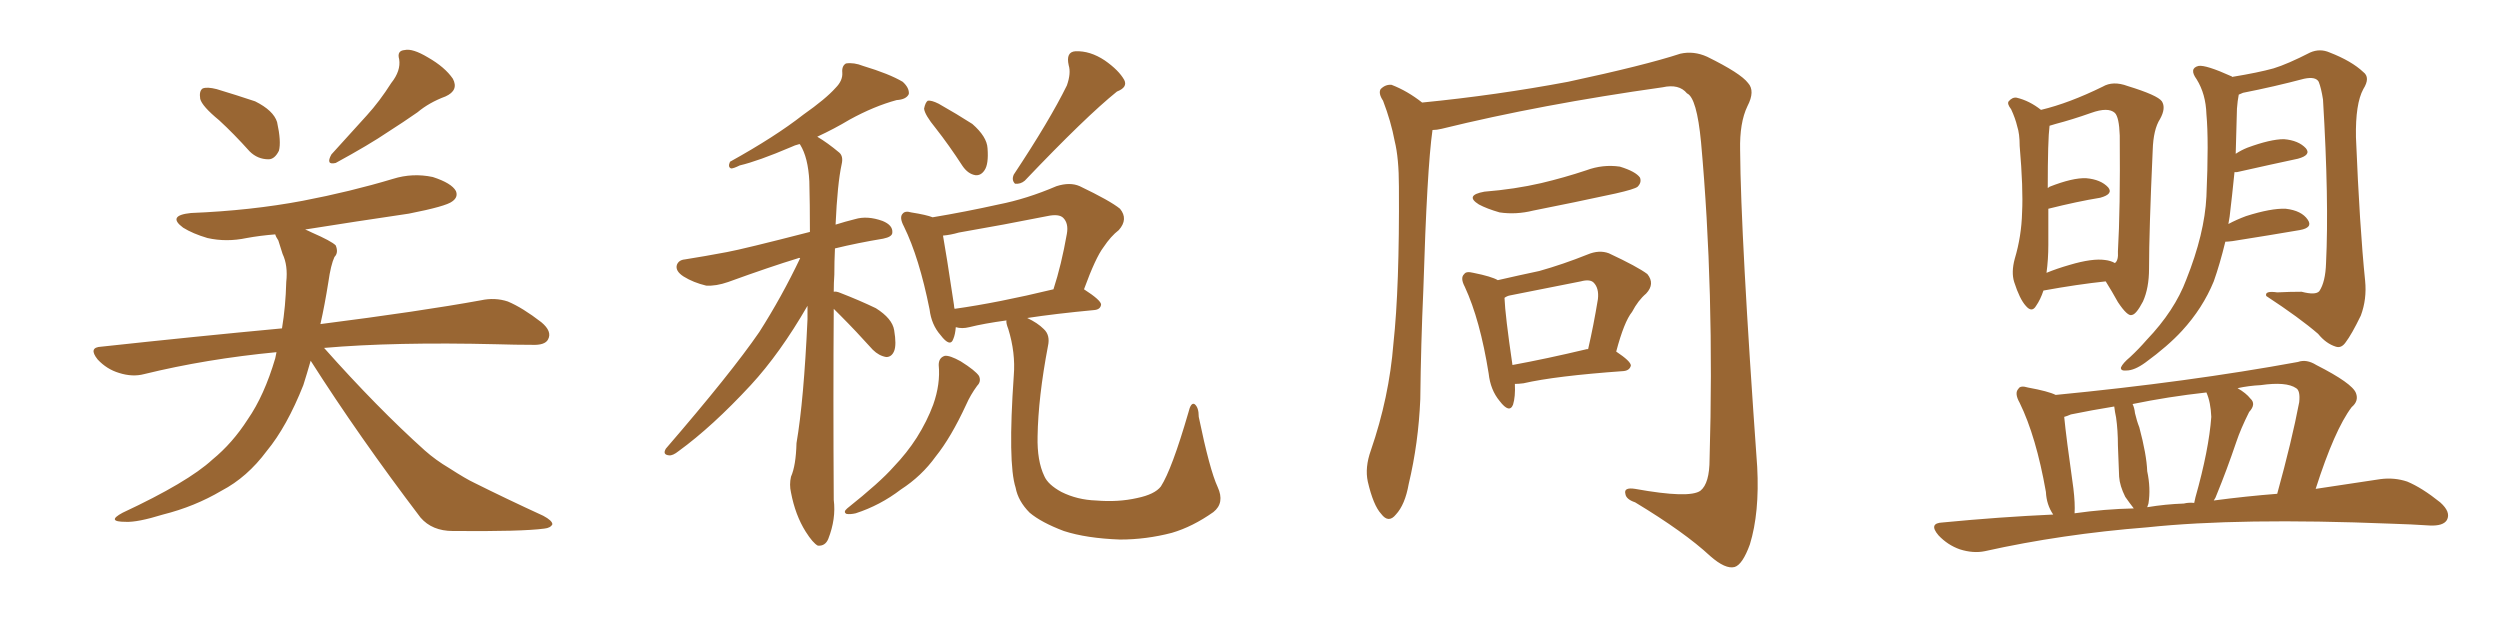 <svg xmlns="http://www.w3.org/2000/svg" xmlns:xlink="http://www.w3.org/1999/xlink" width="600" height="150"><path fill="#996633" padding="10" d="M52.59 28.86L52.59 28.86Q48.49 25.49 48.05 23.73L48.05 23.73Q47.75 21.83 48.63 21.24L48.63 21.24Q49.66 20.80 52.00 21.39L52.00 21.39Q56.84 22.85 61.23 24.32L61.23 24.32Q65.63 26.51 66.50 29.30L66.50 29.30Q67.53 33.98 66.94 36.18L66.94 36.18Q65.92 38.23 64.45 38.23L64.45 38.23Q61.82 38.23 59.91 36.33L59.91 36.33Q56.10 32.08 52.59 28.86ZM93.90 19.92L93.90 19.92Q96.24 16.99 95.80 14.21L95.80 14.21Q95.21 12.16 97.12 12.01L97.12 12.01Q99.02 11.57 102.69 13.77L102.69 13.77Q106.79 16.11 108.69 18.90L108.69 18.90Q110.16 21.68 106.93 23.14L106.93 23.14Q102.98 24.61 100.20 26.95L100.20 26.95Q96.83 29.30 93.16 31.64L93.16 31.64Q88.62 34.72 80.57 39.11L80.57 39.11Q78.08 39.70 79.54 37.06L79.54 37.06Q83.94 32.23 88.04 27.69L88.04 27.69Q91.11 24.32 93.90 19.92ZM74.56 86.57L74.56 86.57L74.56 86.57Q73.68 89.65 72.80 92.43L72.80 92.43Q68.85 102.39 64.01 108.25L64.01 108.25Q59.33 114.55 53.17 117.77L53.17 117.77Q46.73 121.58 39.11 123.49L39.11 123.49Q32.96 125.39 30.18 125.24L30.18 125.24Q25.34 125.24 29.44 123.05L29.44 123.05Q45.12 115.72 50.98 110.30L50.98 110.30Q55.81 106.35 59.47 100.63L59.47 100.63Q63.43 94.92 66.06 85.99L66.06 85.99Q66.21 85.11 66.36 84.52L66.36 84.52Q49.51 86.13 34.57 89.79L34.57 89.79Q31.79 90.53 28.56 89.50L28.56 89.50Q25.63 88.62 23.44 86.28L23.44 86.28Q21.09 83.35 24.32 83.20L24.32 83.20Q47.31 80.71 67.68 78.81L67.68 78.81Q68.55 73.54 68.70 67.68L68.70 67.68Q69.14 63.72 67.82 60.94L67.82 60.94Q67.24 59.18 66.80 57.71L66.80 57.71Q66.21 56.84 66.06 56.25L66.06 56.25Q62.40 56.54 59.18 57.13L59.18 57.13Q54.35 58.15 49.80 57.13L49.80 57.13Q46.29 56.10 43.95 54.64L43.95 54.64Q39.99 51.71 45.85 51.12L45.85 51.12Q60.21 50.54 72.66 48.19L72.66 48.19Q84.08 46.00 94.34 42.92L94.34 42.92Q99.02 41.46 103.86 42.48L103.86 42.48Q108.40 43.95 109.42 45.85L109.42 45.85Q110.01 47.31 108.54 48.34L108.54 48.34Q107.08 49.51 98.14 51.27L98.14 51.27Q85.25 53.17 73.24 55.08L73.24 55.08Q73.97 55.37 74.85 55.81L74.85 55.81Q79.54 57.86 80.57 58.89L80.57 58.89Q81.30 60.64 80.27 61.67L80.27 61.67Q79.39 63.57 78.81 67.68L78.81 67.68Q77.93 73.24 76.90 77.78L76.90 77.78Q100.93 74.71 115.43 72.07L115.43 72.07Q118.80 71.34 121.88 72.36L121.88 72.36Q125.39 73.83 129.93 77.34L129.93 77.34Q132.57 79.54 131.54 81.45L131.54 81.45Q130.81 82.91 127.59 82.76L127.59 82.76Q123.78 82.76 119.24 82.62L119.24 82.62Q94.63 82.03 77.78 83.50L77.78 83.50Q90.53 97.85 101.95 108.11L101.95 108.11Q104.59 110.45 107.81 112.35L107.81 112.35Q111.91 114.99 113.82 115.87L113.82 115.87Q121.44 119.68 130.37 123.78L130.37 123.78Q132.57 124.95 132.57 125.83L132.57 125.83Q132.13 126.71 130.66 126.86L130.66 126.86Q125.39 127.59 108.69 127.44L108.69 127.44Q103.71 127.44 100.93 124.22L100.93 124.22Q86.13 104.74 74.56 86.57ZM200.10 74.12L200.10 74.12Q199.95 95.21 200.10 119.97L200.10 119.97Q200.68 124.51 198.78 129.35L198.78 129.35Q198.05 131.10 196.29 130.96L196.29 130.96Q195.12 130.37 193.36 127.59L193.36 127.59Q190.87 123.63 189.84 118.21L189.84 118.21Q189.40 116.31 189.84 114.40L189.84 114.40Q191.02 111.77 191.16 106.35L191.16 106.35Q192.92 96.09 193.80 76.61L193.80 76.61Q193.80 74.85 193.80 73.39L193.80 73.39Q187.21 84.81 180.18 92.43L180.18 92.43Q170.95 102.39 162.89 108.25L162.89 108.25Q161.43 109.42 160.55 109.28L160.55 109.28Q158.94 109.13 159.81 107.67L159.81 107.67Q175.49 89.50 182.23 79.69L182.23 79.69Q187.65 71.19 192.04 61.96L192.04 61.96Q191.75 61.82 191.60 61.96L191.60 61.96Q184.86 64.01 174.76 67.68L174.76 67.68Q171.83 68.70 169.48 68.55L169.48 68.55Q166.41 67.82 164.06 66.36L164.06 66.36Q162.01 65.04 162.45 63.57L162.45 63.57Q162.89 62.40 164.36 62.26L164.36 62.26Q169.04 61.52 174.46 60.50L174.46 60.50Q178.42 59.77 194.38 55.66L194.38 55.66Q194.38 48.93 194.24 43.51L194.24 43.51Q193.95 37.79 192.04 34.72L192.04 34.72Q191.89 34.57 191.89 34.57L191.89 34.57Q190.72 34.86 189.84 35.30L189.84 35.30Q181.93 38.67 177.54 39.70L177.54 39.70Q176.07 40.43 175.49 40.43L175.49 40.43Q174.61 40.14 175.20 38.82L175.20 38.82Q186.04 32.81 192.77 27.54L192.77 27.54Q198.19 23.73 200.54 21.09L200.54 21.09Q202.29 19.34 202.15 17.43L202.15 17.43Q202.00 15.82 203.03 15.23L203.03 15.23Q204.93 14.94 207.13 15.82L207.13 15.82Q213.43 17.72 216.65 19.63L216.65 19.63Q218.26 21.09 218.12 22.56L218.12 22.56Q217.53 23.88 215.19 24.02L215.19 24.02Q209.77 25.49 203.91 28.71L203.91 28.71Q200.24 30.91 196.14 32.81L196.14 32.81Q198.63 34.28 201.42 36.62L201.42 36.62Q202.44 37.50 202.00 39.40L202.00 39.40Q200.98 44.09 200.54 53.91L200.54 53.91Q202.88 53.17 205.22 52.59L205.22 52.59Q208.15 51.71 211.82 53.03L211.82 53.03Q214.31 54.05 214.16 55.81L214.16 55.81Q214.16 56.84 211.96 57.28L211.96 57.28Q205.81 58.30 200.39 59.62L200.39 59.62Q200.24 62.70 200.24 65.92L200.24 65.92Q200.10 67.82 200.10 70.02L200.10 70.02Q200.68 69.87 201.71 70.31L201.71 70.31Q206.25 72.07 210.21 73.97L210.21 73.97Q214.16 76.46 214.60 79.25L214.60 79.25Q215.19 82.76 214.60 84.23L214.60 84.23Q214.01 85.69 212.70 85.69L212.70 85.69Q210.94 85.40 209.47 83.94L209.47 83.94Q205.37 79.39 201.71 75.73L201.71 75.73Q200.68 74.71 200.10 74.12ZM224.56 30.76L224.56 30.76Q221.92 27.54 221.78 26.07L221.78 26.07Q222.07 24.61 222.66 24.17L222.66 24.17Q223.54 24.02 225.29 24.90L225.29 24.90Q229.69 27.39 233.35 29.74L233.35 29.74Q236.87 32.81 237.01 35.60L237.01 35.60Q237.30 39.40 236.28 40.87L236.28 40.87Q235.40 42.19 234.08 42.04L234.08 42.04Q232.32 41.75 231.01 39.84L231.01 39.84Q227.78 34.86 224.56 30.76ZM256.05 20.51L256.05 20.51Q257.08 17.58 256.49 15.67L256.49 15.67Q255.76 12.45 258.11 12.30L258.11 12.30Q261.62 12.16 265.14 14.50L265.14 14.50Q268.51 16.85 269.82 19.19L269.82 19.19Q270.70 20.95 268.07 21.97L268.07 21.97Q260.60 27.98 245.95 43.36L245.95 43.36Q244.92 44.24 243.60 44.09L243.60 44.09Q242.72 43.21 243.31 41.89L243.31 41.89Q251.95 28.86 256.05 20.51ZM225.29 87.60L225.29 87.60Q225.29 85.84 226.76 85.40L226.76 85.40Q227.93 85.25 230.57 86.72L230.57 86.72Q234.08 88.92 234.96 90.23L234.96 90.23Q235.55 91.55 234.52 92.58L234.52 92.58Q232.91 94.78 231.88 97.12L231.88 97.12Q228.22 105.03 224.56 109.57L224.56 109.57Q221.19 114.26 216.21 117.48L216.21 117.48Q211.23 121.29 205.37 123.19L205.37 123.19Q204.05 123.49 203.17 123.34L203.17 123.34Q202.29 122.90 203.32 122.02L203.32 122.02Q211.23 115.72 214.45 112.06L214.45 112.06Q217.68 108.69 220.02 105.03L220.02 105.03Q222.51 101.07 223.97 97.12L223.97 97.12Q225.73 92.14 225.29 87.60ZM292.24 116.89L292.24 116.89Q293.99 120.70 291.21 122.90L291.21 122.90Q286.23 126.42 281.25 127.88L281.25 127.88Q275.10 129.49 268.80 129.49L268.80 129.49Q260.74 129.20 255.32 127.44L255.32 127.44Q249.90 125.39 247.12 123.05L247.12 123.05Q244.34 120.26 243.75 117.04L243.75 117.04Q241.85 111.18 243.31 90.09L243.31 90.09Q243.75 84.67 241.99 78.96L241.99 78.96Q241.41 77.49 241.55 76.90L241.55 76.90Q236.13 77.64 232.62 78.52L232.62 78.52Q230.86 78.96 229.39 78.52L229.39 78.52Q229.25 80.27 228.81 81.30L228.81 81.30Q228.08 83.50 225.73 80.42L225.73 80.42Q223.54 77.93 223.10 74.27L223.10 74.27Q220.61 61.82 216.94 54.35L216.94 54.35Q215.77 52.15 216.65 51.27L216.65 51.27Q217.24 50.54 218.70 50.98L218.70 50.98Q222.36 51.56 223.83 52.15L223.83 52.15Q231.74 50.83 239.65 49.07L239.65 49.07Q246.39 47.75 253.56 44.68L253.56 44.68Q256.79 43.65 259.13 44.68L259.13 44.68Q266.46 48.19 268.80 50.10L268.80 50.10Q270.85 52.59 268.51 55.22L268.51 55.22Q266.60 56.69 264.84 59.33L264.84 59.33Q262.94 61.82 260.16 69.43L260.16 69.43Q264.26 72.07 264.26 73.10L264.26 73.10Q264.11 74.27 262.65 74.41L262.65 74.41Q253.27 75.29 246.53 76.32L246.53 76.32Q249.02 77.49 250.49 78.96L250.49 78.96Q252.10 80.42 251.51 83.06L251.51 83.06Q249.17 95.36 249.02 104.74L249.02 104.74Q248.88 110.60 250.63 114.26L250.63 114.26Q251.51 116.31 254.74 118.07L254.74 118.07Q258.54 119.97 263.09 120.12L263.09 120.12Q268.36 120.56 272.90 119.53L272.90 119.53Q277.15 118.65 278.61 116.75L278.61 116.75Q281.25 112.65 285.21 99.02L285.21 99.02Q285.79 96.53 286.67 96.97L286.67 96.97Q287.70 97.71 287.70 100.05L287.70 100.05Q290.33 112.79 292.24 116.89ZM229.10 74.12L229.10 74.12L229.10 74.12Q239.50 72.66 252.83 69.43L252.83 69.43Q254.74 63.57 256.05 56.10L256.05 56.10Q256.49 53.61 255.18 52.29L255.18 52.29Q254.15 51.27 251.37 51.86L251.37 51.86Q241.11 53.91 230.13 55.81L230.13 55.81Q228.08 56.40 226.32 56.54L226.32 56.54Q227.05 60.50 228.96 73.24L228.96 73.24Q228.96 73.68 229.10 74.12ZM343.80 31.20L343.80 31.20Q342.48 40.43 341.60 69.58L341.60 69.58Q341.02 82.47 340.87 95.80L340.87 95.80Q340.43 106.35 338.09 116.16L338.09 116.16Q337.21 121.14 335.01 123.49L335.01 123.49Q333.25 125.68 331.49 123.34L331.49 123.34Q329.59 121.29 328.27 115.58L328.27 115.58Q327.54 112.21 329.00 108.11L329.00 108.11Q333.40 95.36 334.42 82.47L334.42 82.47Q335.89 68.99 335.74 44.82L335.74 44.82Q335.74 37.94 334.72 33.84L334.72 33.84Q333.84 29.15 331.93 24.17L331.93 24.17Q330.76 22.41 331.35 21.39L331.35 21.39Q332.52 20.21 333.98 20.36L333.98 20.36Q337.79 21.83 341.31 24.61L341.31 24.61Q359.18 22.85 376.32 19.63L376.32 19.63Q394.78 15.67 403.27 12.89L403.27 12.89Q406.49 12.16 409.72 13.62L409.72 13.62Q417.77 17.58 419.53 19.92L419.53 19.92Q421.29 21.83 419.38 25.49L419.38 25.49Q417.48 29.44 417.63 36.04L417.63 36.04Q417.77 56.54 421.73 112.06L421.73 112.06Q422.31 123.05 419.97 130.66L419.97 130.66Q418.21 135.50 416.31 136.08L416.31 136.08Q414.11 136.67 410.45 133.45L410.45 133.45Q404.30 127.73 392.43 120.56L392.43 120.56Q390.23 119.82 390.09 118.51L390.09 118.51Q389.65 116.89 392.43 117.33L392.43 117.33Q405.47 119.68 408.11 117.77L408.11 117.77Q410.30 116.02 410.30 110.16L410.30 110.16Q411.47 69.73 408.25 34.13L408.25 34.13Q407.23 23.44 404.88 22.41L404.88 22.41Q402.98 20.07 399.02 20.95L399.02 20.95Q369.87 25.05 346.00 30.91L346.00 30.91Q344.82 31.20 343.80 31.20ZM356.25 46.00L356.25 46.00Q363.57 45.41 369.87 43.95L369.87 43.95Q375.44 42.63 380.71 40.87L380.71 40.87Q384.67 39.40 388.77 39.99L388.77 39.99Q392.58 41.16 393.60 42.63L393.60 42.63Q394.04 43.80 393.02 44.82L393.02 44.82Q392.29 45.41 387.74 46.44L387.74 46.44Q377.64 48.63 367.97 50.54L367.97 50.54Q363.87 51.56 359.91 50.98L359.91 50.98Q356.84 50.10 354.93 49.07L354.93 49.07Q351.42 46.88 356.25 46.00ZM363.57 92.14L363.57 92.14Q363.72 95.21 363.13 97.12L363.13 97.12Q362.26 99.32 359.91 96.24L359.91 96.24Q357.71 93.60 357.28 89.65L357.28 89.65Q355.22 76.76 351.56 68.85L351.56 68.85Q350.39 66.65 351.42 65.77L351.42 65.77Q351.86 65.04 353.61 65.48L353.61 65.48Q358.01 66.36 359.47 67.24L359.47 67.24Q364.60 66.06 369.43 65.04L369.43 65.04Q375.15 63.43 381.01 61.08L381.01 61.08Q383.79 59.91 386.13 60.79L386.13 60.79Q393.02 64.01 395.36 65.77L395.36 65.77Q397.27 68.12 395.07 70.46L395.07 70.46Q393.16 72.07 391.70 74.85L391.70 74.85Q389.79 77.20 387.89 84.38L387.89 84.38Q391.41 86.72 391.41 87.74L391.41 87.74Q391.11 88.92 389.65 89.06L389.65 89.06Q373.24 90.23 365.63 91.99L365.63 91.99Q364.45 92.14 363.57 92.14ZM380.86 83.79L380.86 83.79L380.86 83.79Q381.01 83.79 381.15 83.79L381.15 83.79Q382.47 78.08 383.50 71.78L383.50 71.78Q383.79 69.14 382.47 67.82L382.47 67.82Q381.59 66.94 379.39 67.53L379.39 67.53Q371.19 69.14 362.40 70.90L362.40 70.90Q361.67 71.04 361.08 71.48L361.08 71.48Q361.23 75.59 362.99 87.60L362.99 87.60Q371.04 86.13 380.86 83.79ZM490.43 69.73L490.43 69.73Q489.70 71.92 488.67 73.39L488.67 73.39Q487.65 75.15 486.18 73.39L486.18 73.39Q484.72 71.78 483.40 67.68L483.40 67.68Q482.67 65.33 483.54 62.11L483.54 62.11Q485.16 56.69 485.30 50.98L485.30 50.98Q485.60 45.26 484.72 35.01L484.72 35.01Q484.72 32.08 484.13 30.32L484.13 30.32Q483.69 28.42 482.67 26.22L482.67 26.22Q481.64 24.90 482.08 24.32L482.08 24.32Q482.96 23.29 483.98 23.44L483.98 23.44Q487.06 24.17 489.84 26.37L489.84 26.37Q496.58 24.76 504.64 20.80L504.64 20.80Q507.13 19.34 510.64 20.65L510.64 20.65Q517.82 22.85 518.85 24.32L518.85 24.32Q519.87 25.93 518.41 28.56L518.41 28.56Q516.80 31.05 516.65 36.04L516.65 36.04Q515.77 55.52 515.77 64.45L515.77 64.45Q515.77 69.14 514.31 72.36L514.31 72.36Q512.70 75.44 511.67 75.59L511.67 75.59Q510.64 76.03 508.30 72.51L508.30 72.51Q506.84 69.87 505.37 67.53L505.37 67.53Q498.49 68.26 490.43 69.73ZM505.22 62.40L505.22 62.40Q506.54 62.55 507.57 63.13L507.57 63.13Q508.45 62.55 508.30 60.35L508.30 60.35Q508.89 50.24 508.74 32.52L508.74 32.52Q508.59 28.13 507.57 27.10L507.57 27.10Q505.96 25.63 501.86 27.10L501.86 27.10Q497.31 28.71 493.36 29.74L493.36 29.74Q492.33 30.03 491.89 30.18L491.89 30.18Q491.46 33.54 491.46 45.12L491.46 45.12Q491.75 44.97 491.89 44.82L491.89 44.82Q497.46 42.63 500.68 42.77L500.68 42.77Q504.20 43.07 505.96 44.97L505.96 44.97Q507.28 46.58 504.05 47.46L504.05 47.46Q498.63 48.34 491.60 50.10L491.60 50.10Q491.60 54.35 491.60 58.74L491.60 58.74Q491.60 62.26 491.16 65.48L491.16 65.48Q493.65 64.45 496.73 63.57L496.73 63.57Q502.15 61.96 505.22 62.40ZM534.08 58.01L534.08 58.01Q532.76 63.43 531.30 67.53L531.30 67.53Q528.66 73.97 523.68 79.39L523.68 79.39Q520.31 83.06 514.89 87.01L514.89 87.01Q512.26 88.92 510.35 88.92L510.35 88.92Q508.89 89.06 509.03 88.18L509.03 88.18Q509.47 87.16 511.23 85.69L511.23 85.69Q513.28 83.79 515.19 81.59L515.19 81.59Q521.92 74.56 524.71 67.09L524.71 67.09Q529.10 56.10 529.54 47.17L529.54 47.17Q530.13 33.69 529.54 27.39L529.54 27.39Q529.39 22.56 527.20 19.04L527.20 19.04Q525.29 16.41 527.64 15.82L527.64 15.82Q529.39 15.53 535.55 18.31L535.55 18.31Q535.69 18.31 535.69 18.46L535.69 18.46Q541.99 17.43 545.65 16.41L545.65 16.41Q549.02 15.38 554.44 12.60L554.44 12.60Q556.79 11.57 559.13 12.60L559.13 12.60Q564.40 14.65 567.19 17.29L567.19 17.29Q568.95 18.60 567.19 21.39L567.19 21.39Q565.28 24.90 565.43 32.96L565.43 32.96Q566.31 54.49 567.63 67.38L567.63 67.38Q568.07 71.78 566.60 75.73L566.60 75.73Q564.40 80.27 562.94 82.18L562.94 82.18Q561.91 83.64 560.60 83.20L560.60 83.20Q558.25 82.47 556.35 80.13L556.35 80.13Q551.95 76.32 543.90 71.04L543.90 71.04Q543.46 69.73 546.53 70.17L546.53 70.17Q549.61 70.02 552.39 70.02L552.39 70.02Q555.76 70.90 556.64 69.87L556.64 69.87Q558.11 67.68 558.25 63.13L558.25 63.13Q558.98 48.19 557.52 23.88L557.52 23.88Q557.08 21.09 556.49 19.63L556.49 19.63Q555.76 18.31 552.98 18.90L552.98 18.90Q545.80 20.80 538.33 22.27L538.33 22.27Q537.74 22.56 537.30 22.71L537.30 22.71Q537.01 24.17 536.87 26.07L536.87 26.07Q536.72 31.93 536.57 36.91L536.57 36.91Q537.89 36.04 539.36 35.45L539.36 35.45Q544.92 33.40 548.14 33.40L548.14 33.40Q551.66 33.69 553.42 35.60L553.42 35.60Q554.74 37.21 551.51 38.09L551.51 38.09Q545.36 39.40 536.87 41.31L536.87 41.31Q536.43 41.31 536.28 41.31L536.28 41.31Q535.69 47.17 535.11 52.00L535.11 52.00Q534.96 52.88 534.81 53.76L534.81 53.76Q536.72 52.73 539.06 51.86L539.06 51.86Q545.07 49.95 548.58 50.10L548.58 50.10Q552.39 50.54 553.86 52.73L553.86 52.73Q555.18 54.64 551.95 55.22L551.95 55.22Q545.07 56.40 535.84 57.86L535.84 57.86Q534.67 58.01 534.08 58.01ZM492.77 123.49L492.77 123.49Q491.16 121.14 491.02 118.07L491.02 118.07Q488.67 104.74 484.72 96.68L484.72 96.68Q483.40 94.34 484.42 93.31L484.42 93.31Q484.86 92.43 486.77 93.02L486.77 93.02Q491.60 93.90 493.36 94.78L493.36 94.78Q525.15 91.70 551.51 86.87L551.51 86.87Q553.56 86.13 555.91 87.60L555.91 87.60Q564.55 91.99 565.43 94.34L565.43 94.34Q566.16 96.24 564.40 97.71L564.40 97.71Q560.30 103.13 555.76 117.33L555.76 117.33Q564.26 116.02 571.29 114.99L571.29 114.99Q574.66 114.55 577.73 115.58L577.73 115.58Q581.25 117.04 585.64 120.56L585.64 120.56Q588.28 122.90 587.26 124.80L587.26 124.80Q586.38 126.27 583.15 126.12L583.15 126.12Q578.76 125.83 573.78 125.68L573.78 125.68Q537.45 124.22 515.33 126.56L515.33 126.56Q494.82 128.17 476.37 132.28L476.37 132.28Q473.58 132.86 470.36 131.84L470.36 131.84Q467.43 130.81 465.23 128.47L465.23 128.47Q462.74 125.54 466.26 125.39L466.26 125.39Q479.88 124.07 492.77 123.49ZM531.30 120.12L531.30 120.12Q539.06 119.09 546.53 118.51L546.53 118.51Q550.05 105.76 551.81 96.53L551.81 96.53Q552.10 93.75 551.07 93.16L551.07 93.16Q548.73 91.55 542.58 92.43L542.58 92.43Q539.65 92.58 537.01 93.16L537.01 93.16Q539.06 94.34 540.09 95.65L540.09 95.65Q541.55 96.97 539.79 98.88L539.79 98.88Q537.74 102.98 536.72 106.05L536.72 106.05Q534.38 112.94 532.03 118.65L532.03 118.65Q531.74 119.53 531.30 120.12ZM524.12 120.85L524.12 120.85Q525.29 120.56 526.61 120.70L526.61 120.70Q526.76 119.97 526.90 119.38L526.90 119.38Q530.13 107.96 530.71 100.05L530.71 100.05Q530.57 96.53 529.54 94.19L529.54 94.19Q520.31 95.21 511.82 96.97L511.82 96.97Q512.26 97.85 512.40 99.17L512.40 99.17Q512.84 101.07 513.43 102.54L513.43 102.54Q515.19 109.13 515.33 113.09L515.33 113.09Q516.21 117.19 515.63 120.85L515.63 120.85Q515.48 121.29 515.33 121.73L515.33 121.73Q519.73 121.00 524.12 120.85ZM497.90 123.19L497.90 123.19L497.90 123.19Q505.08 122.17 512.11 122.02L512.11 122.02Q511.08 120.70 510.06 119.24L510.06 119.24Q508.74 116.60 508.59 114.40L508.59 114.40Q508.45 111.04 508.30 106.93L508.30 106.93Q508.30 103.27 507.86 100.20L507.86 100.20Q507.57 98.88 507.42 97.56L507.42 97.56Q502.00 98.44 497.02 99.46L497.02 99.46Q496.00 99.90 495.41 100.05L495.41 100.05Q495.85 104.74 497.61 117.19L497.61 117.19Q498.05 120.85 497.90 123.19Z"/></svg>